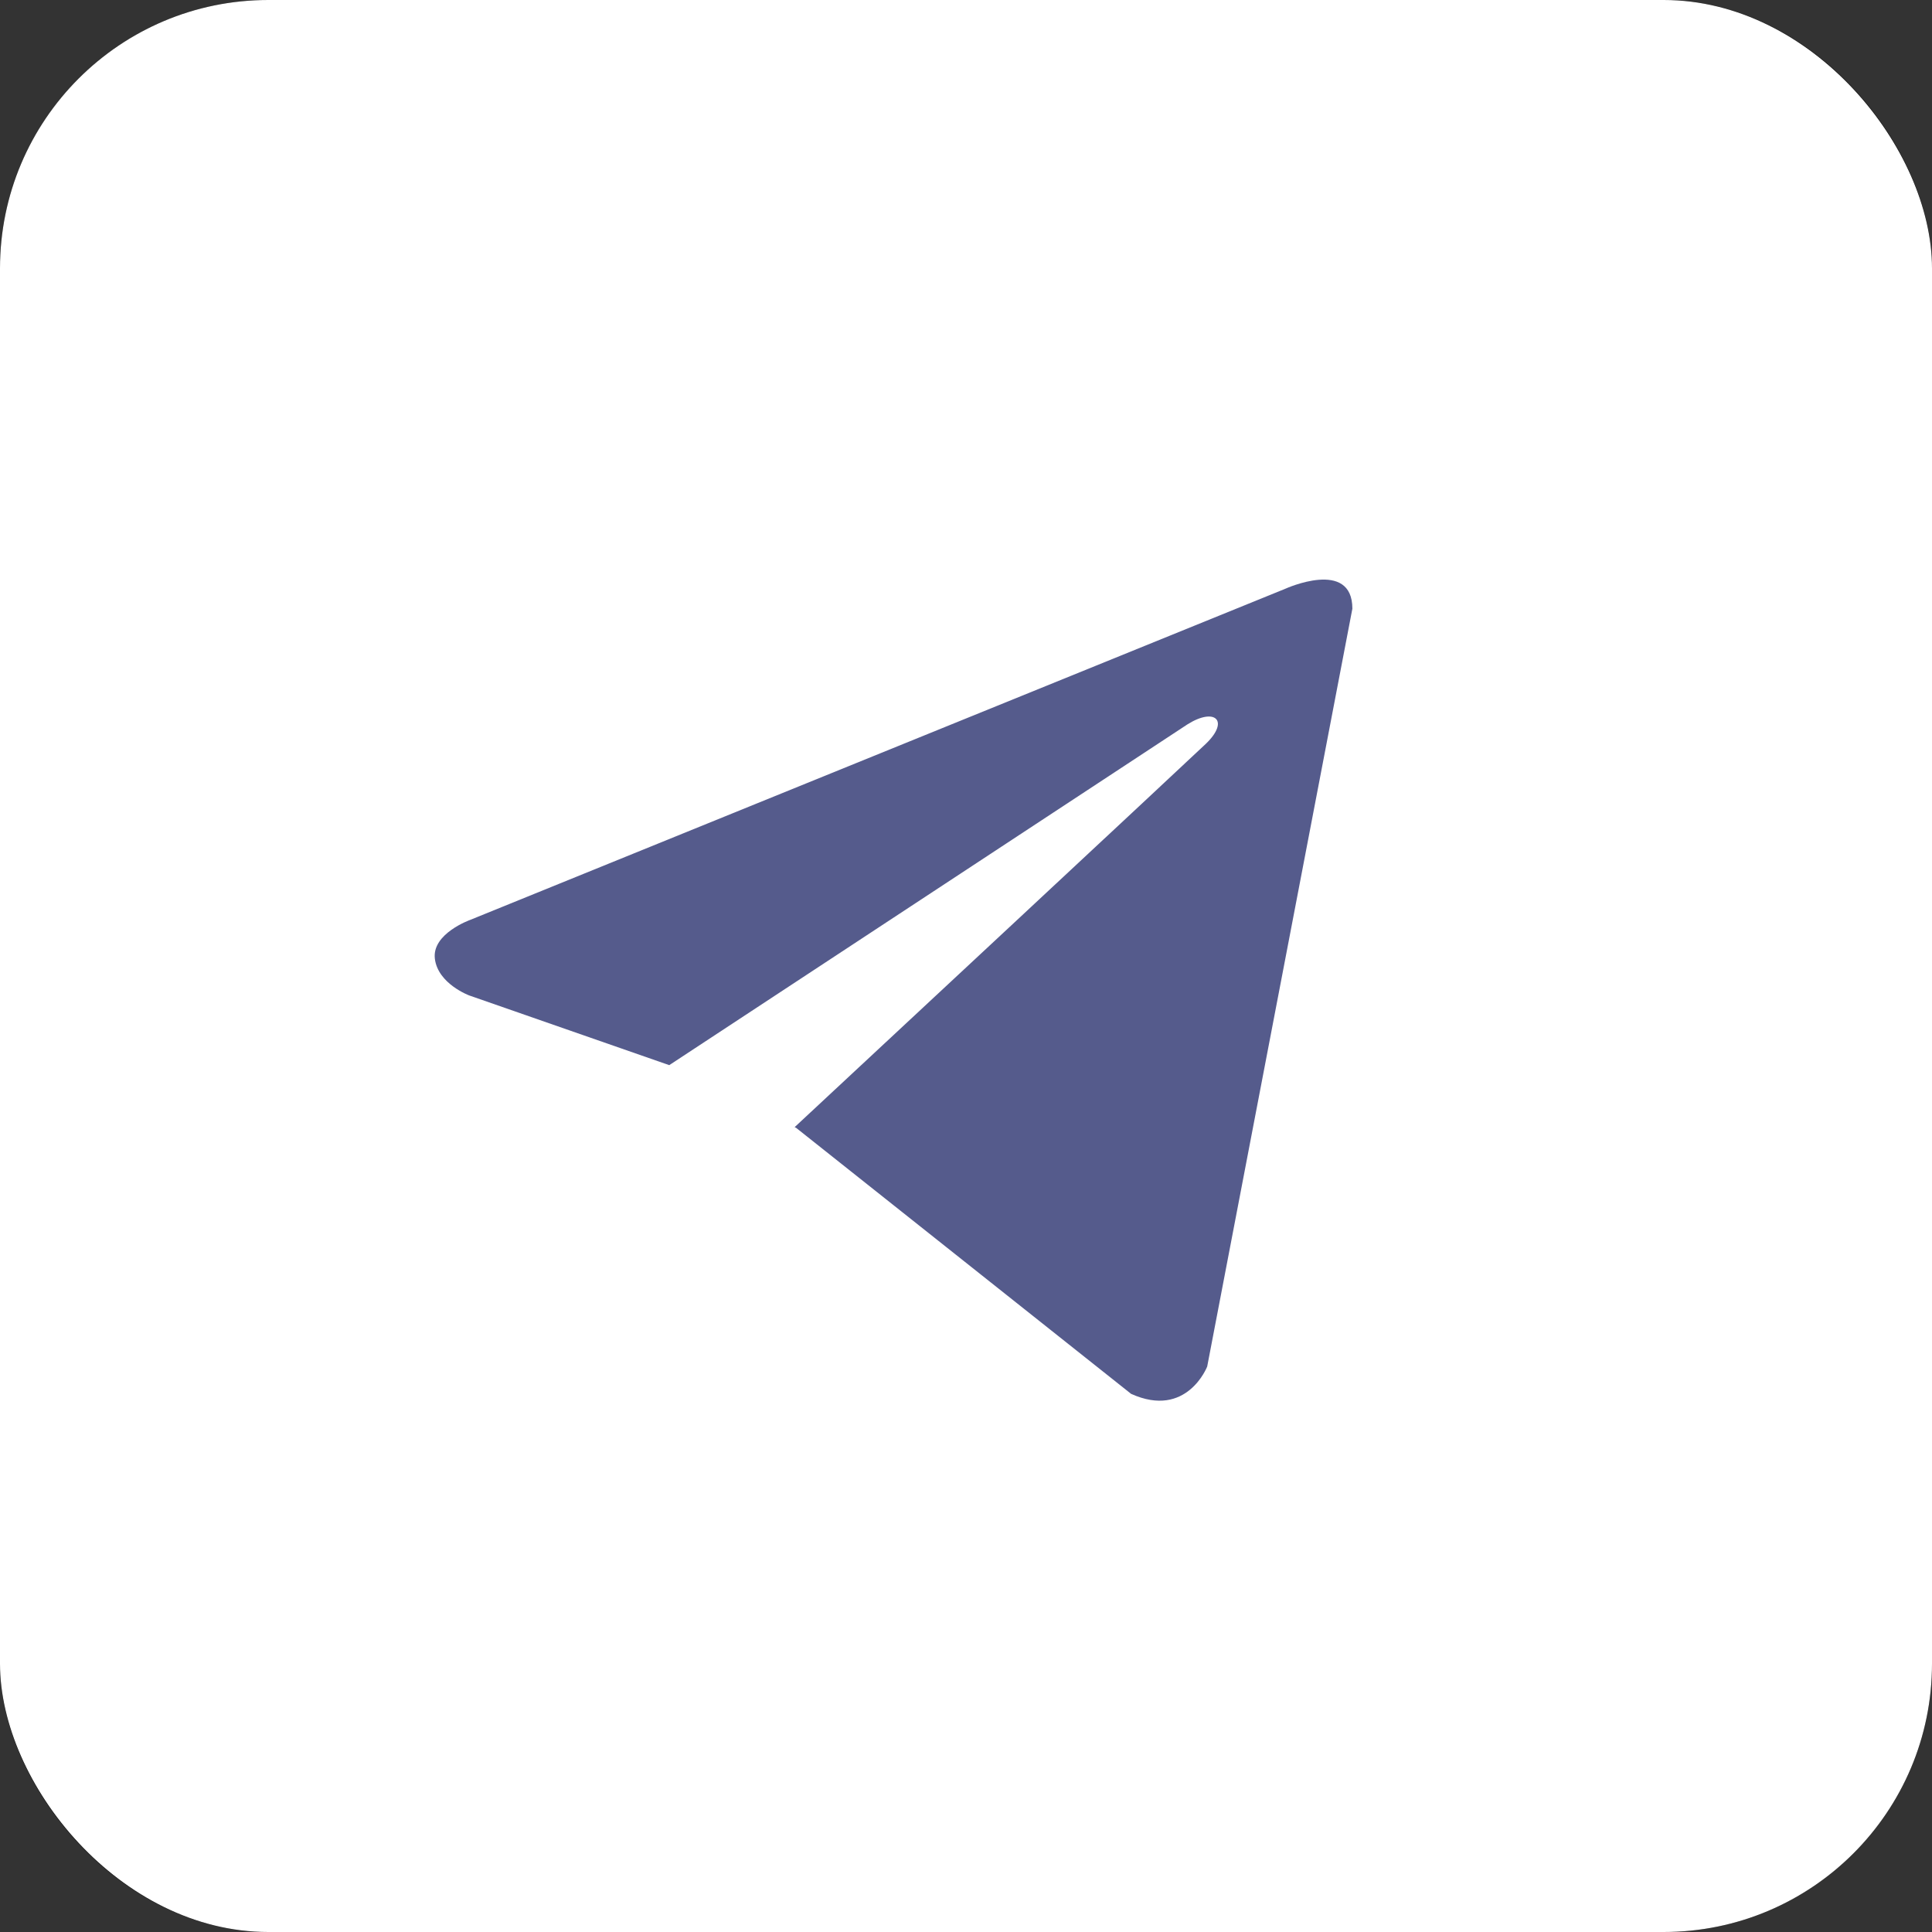 <?xml version="1.0" encoding="UTF-8"?> <svg xmlns="http://www.w3.org/2000/svg" width="72" height="72" viewBox="0 0 72 72" fill="none"><rect x="0" y="0" width="72" height="72" fill="#333333" stroke="none"/><rect x="0.5" y="0.5" width="71" height="71" rx="9.5" stroke="black"></rect><rect x="0.5" y="0.5" width="71" height="71" rx="9.5" stroke="black" stroke-opacity="0.2"></rect><rect width="72" height="72" rx="10" fill="white"></rect><path d="M50.399 22.684L44.989 50.926C44.989 50.926 44.233 52.884 42.153 51.945L29.672 42.034L29.614 42.005C31.3 40.437 44.373 28.264 44.945 27.713C45.83 26.858 45.28 26.349 44.253 26.995L24.941 39.695L17.491 37.099C17.491 37.099 16.319 36.667 16.206 35.728C16.091 34.787 17.53 34.279 17.53 34.279L47.903 21.94C47.903 21.94 50.399 20.804 50.399 22.684V22.684Z" fill="#555B8C"></path></svg> 